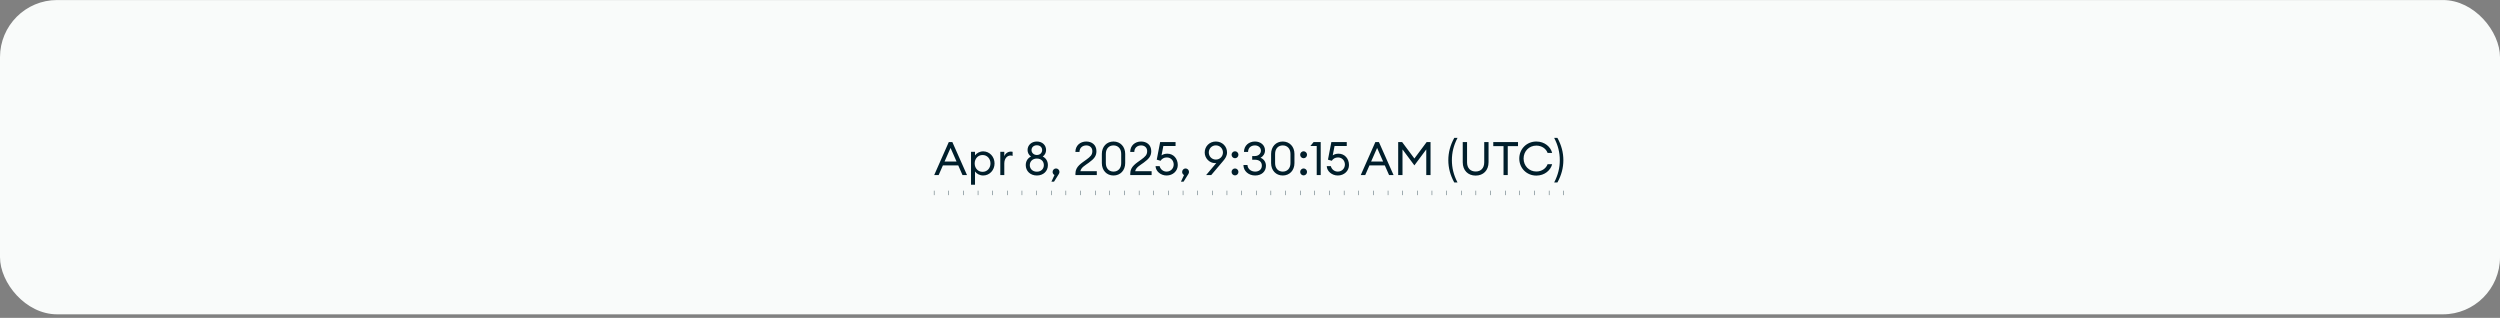 <svg width="700" height="89" viewBox="0 0 700 89" fill="none" xmlns="http://www.w3.org/2000/svg">
<rect x="0" y="0" width="700" height="89" fill="#808080" stroke="none"/>
<g clip-path="url(#clip0_7025_11240)">
<rect y="0.01" width="700" height="88" rx="16" fill="#F9FBFA"/>
<path d="M261.578 49.01L265.66 39.78H266.661L270.756 49.01H269.495L268.312 46.319H264.009L262.826 49.01H261.578ZM264.477 45.227H267.831L266.154 41.418L264.477 45.227ZM271.884 51.727V42.51H273.002V43.511C273.431 42.887 274.315 42.38 275.29 42.38C277.097 42.38 278.475 43.901 278.475 45.76C278.475 47.619 277.097 49.14 275.29 49.14C274.315 49.14 273.431 48.633 273.002 48.009V51.727H271.884ZM277.331 45.76C277.331 44.447 276.434 43.407 275.121 43.407C273.808 43.407 272.911 44.447 272.911 45.76C272.911 47.073 273.808 48.113 275.121 48.113C276.434 48.113 277.331 47.073 277.331 45.76ZM280.085 49.01V42.51H281.203V43.771C281.463 42.939 282.269 42.445 283.023 42.445C283.192 42.445 283.348 42.458 283.53 42.497V43.654C283.322 43.576 283.14 43.55 282.919 43.55C282.1 43.55 281.203 44.265 281.203 45.786V49.01H280.085ZM293.411 46.241C293.411 47.918 292.15 49.14 290.317 49.14C288.51 49.14 287.21 47.918 287.21 46.241C287.21 45.136 287.756 44.278 288.679 43.823C288.081 43.42 287.717 42.77 287.717 42.003C287.717 40.625 288.835 39.624 290.317 39.624C291.838 39.624 292.904 40.625 292.904 42.003C292.904 42.77 292.553 43.42 291.968 43.823C292.878 44.278 293.411 45.136 293.411 46.241ZM288.822 42.029C288.822 42.744 289.407 43.394 290.317 43.394C291.253 43.394 291.799 42.744 291.799 42.029C291.799 41.262 291.24 40.677 290.317 40.677C289.42 40.677 288.822 41.262 288.822 42.029ZM288.341 46.241C288.341 47.255 289.108 48.074 290.317 48.074C291.552 48.074 292.28 47.255 292.28 46.241C292.28 45.201 291.552 44.395 290.317 44.395C289.108 44.395 288.341 45.201 288.341 46.241ZM296.469 48.724L295.13 50.869H294.389L295.26 49.01C294.948 48.854 294.727 48.529 294.727 48.139C294.727 47.619 295.156 47.164 295.689 47.164C296.222 47.164 296.651 47.619 296.651 48.139C296.651 48.36 296.573 48.555 296.469 48.724ZM307.104 47.931V49.01H301.124V48.568C301.124 46.592 302.853 45.682 304.218 44.668C305.284 43.875 305.856 43.394 305.856 42.315C305.856 41.353 305.167 40.716 304.166 40.716C303.152 40.716 302.268 41.34 302.255 42.536H301.111C301.111 40.768 302.45 39.624 304.153 39.624C305.687 39.624 307 40.534 307 42.328C307 43.68 306.376 44.46 304.868 45.552C303.802 46.332 302.723 46.865 302.502 47.931H307.104ZM315.055 45.669C315.055 47.723 313.677 49.14 311.779 49.14C309.881 49.14 308.516 47.723 308.516 45.669V43.095C308.516 41.054 309.881 39.624 311.779 39.624C313.677 39.624 315.055 41.054 315.055 43.095V45.669ZM309.634 45.669C309.634 47.164 310.531 48.048 311.779 48.048C313.04 48.048 313.937 47.164 313.937 45.669V43.095C313.937 41.6 313.04 40.716 311.779 40.716C310.531 40.716 309.634 41.6 309.634 43.095V45.669ZM322.453 47.931V49.01H316.473V48.568C316.473 46.592 318.202 45.682 319.567 44.668C320.633 43.875 321.205 43.394 321.205 42.315C321.205 41.353 320.516 40.716 319.515 40.716C318.501 40.716 317.617 41.34 317.604 42.536H316.46C316.46 40.768 317.799 39.624 319.502 39.624C321.036 39.624 322.349 40.534 322.349 42.328C322.349 43.68 321.725 44.46 320.217 45.552C319.151 46.332 318.072 46.865 317.851 47.931H322.453ZM323.553 46.514H324.697C324.905 47.385 325.672 48.048 326.647 48.048C327.791 48.048 328.636 47.164 328.636 46.072C328.636 44.967 327.843 44.083 326.699 44.083C325.906 44.083 325.308 44.46 324.957 45.019L323.891 44.707L324.84 39.78H329.156V40.872H325.737L325.23 43.511C325.594 43.238 326.153 43.03 326.842 43.03C328.571 43.03 329.78 44.395 329.78 46.215C329.78 47.84 328.441 49.14 326.647 49.14C324.983 49.14 323.592 47.931 323.553 46.514ZM332.74 48.724L331.401 50.869H330.66L331.531 49.01C331.219 48.854 330.998 48.529 330.998 48.139C330.998 47.619 331.427 47.164 331.96 47.164C332.493 47.164 332.922 47.619 332.922 48.139C332.922 48.36 332.844 48.555 332.74 48.724ZM337.72 49.01L340.567 45.643C340.45 45.669 340.333 45.669 340.203 45.669C338.656 45.669 337.317 44.304 337.317 42.705C337.317 40.989 338.643 39.624 340.437 39.624C342.231 39.624 343.57 40.989 343.57 42.666C343.57 43.641 343.102 44.343 342.53 45.019L339.15 49.01H337.72ZM338.461 42.692C338.461 43.784 339.306 44.681 340.437 44.681C341.568 44.681 342.426 43.784 342.426 42.692C342.426 41.6 341.568 40.703 340.437 40.703C339.306 40.703 338.461 41.6 338.461 42.692ZM346.763 43.329C346.763 43.862 346.334 44.304 345.801 44.304C345.268 44.304 344.839 43.862 344.839 43.329C344.839 42.809 345.268 42.354 345.801 42.354C346.334 42.354 346.763 42.809 346.763 43.329ZM346.763 48.139C346.763 48.672 346.334 49.114 345.801 49.114C345.268 49.114 344.839 48.672 344.839 48.139C344.839 47.619 345.268 47.164 345.801 47.164C346.334 47.164 346.763 47.619 346.763 48.139ZM354.464 46.423C354.464 48.048 353.216 49.14 351.448 49.14C349.602 49.14 348.172 47.905 348.159 46.202H349.29C349.355 47.32 350.304 48.048 351.448 48.048C352.475 48.048 353.32 47.463 353.32 46.384C353.32 45.24 352.501 44.72 351.305 44.72H350.616V43.693H351.357C352.319 43.693 353.047 43.069 353.06 42.198C353.073 41.314 352.319 40.716 351.396 40.716C350.343 40.716 349.472 41.327 349.459 42.536H348.315C348.315 40.742 349.706 39.624 351.396 39.624C352.956 39.624 354.217 40.612 354.204 42.159C354.191 43.056 353.658 43.81 352.956 44.174C353.892 44.551 354.464 45.37 354.464 46.423ZM362.447 45.669C362.447 47.723 361.069 49.14 359.171 49.14C357.273 49.14 355.908 47.723 355.908 45.669V43.095C355.908 41.054 357.273 39.624 359.171 39.624C361.069 39.624 362.447 41.054 362.447 43.095V45.669ZM357.026 45.669C357.026 47.164 357.923 48.048 359.171 48.048C360.432 48.048 361.329 47.164 361.329 45.669V43.095C361.329 41.6 360.432 40.716 359.171 40.716C357.923 40.716 357.026 41.6 357.026 43.095V45.669ZM365.971 43.329C365.971 43.862 365.542 44.304 365.009 44.304C364.476 44.304 364.047 43.862 364.047 43.329C364.047 42.809 364.476 42.354 365.009 42.354C365.542 42.354 365.971 42.809 365.971 43.329ZM365.971 48.139C365.971 48.672 365.542 49.114 365.009 49.114C364.476 49.114 364.047 48.672 364.047 48.139C364.047 47.619 364.476 47.164 365.009 47.164C365.542 47.164 365.971 47.619 365.971 48.139ZM368.68 49.01V40.885H366.899L367.809 39.78H369.798V49.01H368.68ZM371.49 46.514H372.634C372.842 47.385 373.609 48.048 374.584 48.048C375.728 48.048 376.573 47.164 376.573 46.072C376.573 44.967 375.78 44.083 374.636 44.083C373.843 44.083 373.245 44.46 372.894 45.019L371.828 44.707L372.777 39.78H377.093V40.872H373.674L373.167 43.511C373.531 43.238 374.09 43.03 374.779 43.03C376.508 43.03 377.717 44.395 377.717 46.215C377.717 47.84 376.378 49.14 374.584 49.14C372.92 49.14 371.529 47.931 371.49 46.514ZM381.016 49.01L385.098 39.78H386.099L390.194 49.01H388.933L387.75 46.319H383.447L382.264 49.01H381.016ZM383.915 45.227H387.269L385.592 41.418L383.915 45.227ZM396.028 46.306L392.7 41.834V49.01H391.491V39.78H392.596L396.028 44.382L399.46 39.78H400.552V49.01H399.356V41.834L396.028 46.306ZM408.104 51.09H407.194C406.076 49.062 405.53 46.995 405.53 44.85C405.53 42.705 406.076 40.638 407.194 38.61H408.104C406.999 40.755 406.531 42.718 406.531 44.85C406.531 46.982 406.999 48.945 408.104 51.09ZM416.794 45.422C416.794 47.723 415.312 49.166 413.18 49.166C411.048 49.166 409.566 47.723 409.566 45.422V39.78H410.775V45.448C410.775 47.099 411.737 48.022 413.18 48.022C414.623 48.022 415.585 47.099 415.585 45.448V39.78H416.794V45.422ZM420.988 49.01V40.924H418.115V39.78H425.044V40.924H422.171V49.01H420.988ZM425.398 44.395C425.398 41.704 427.478 39.624 430.182 39.624C432.509 39.624 434.199 41.145 434.602 42.822H433.328C432.925 41.665 431.716 40.768 430.182 40.768C428.128 40.768 426.607 42.354 426.607 44.395C426.607 46.436 428.128 48.022 430.182 48.022C431.716 48.022 432.925 47.125 433.328 45.968H434.602C434.199 47.645 432.509 49.166 430.182 49.166C427.478 49.166 425.398 47.086 425.398 44.395ZM435.168 51.09C436.273 48.945 436.741 46.982 436.741 44.85C436.741 42.718 436.273 40.755 435.168 38.61H436.078C437.196 40.638 437.742 42.705 437.742 44.85C437.742 46.995 437.196 49.062 436.078 51.09H435.168Z" fill="#001E2B"/>
<path d="M261.5 54.01L438.5 54.01" stroke="#001E2B" stroke-width="1.25" stroke-linejoin="round" stroke-dasharray="0.1 4"/>
</g>
<defs>
<clipPath id="clip0_7025_11240">
<rect width="700" height="88" fill="white" transform="translate(0 0.01)"/>
</clipPath>
</defs>
</svg>
